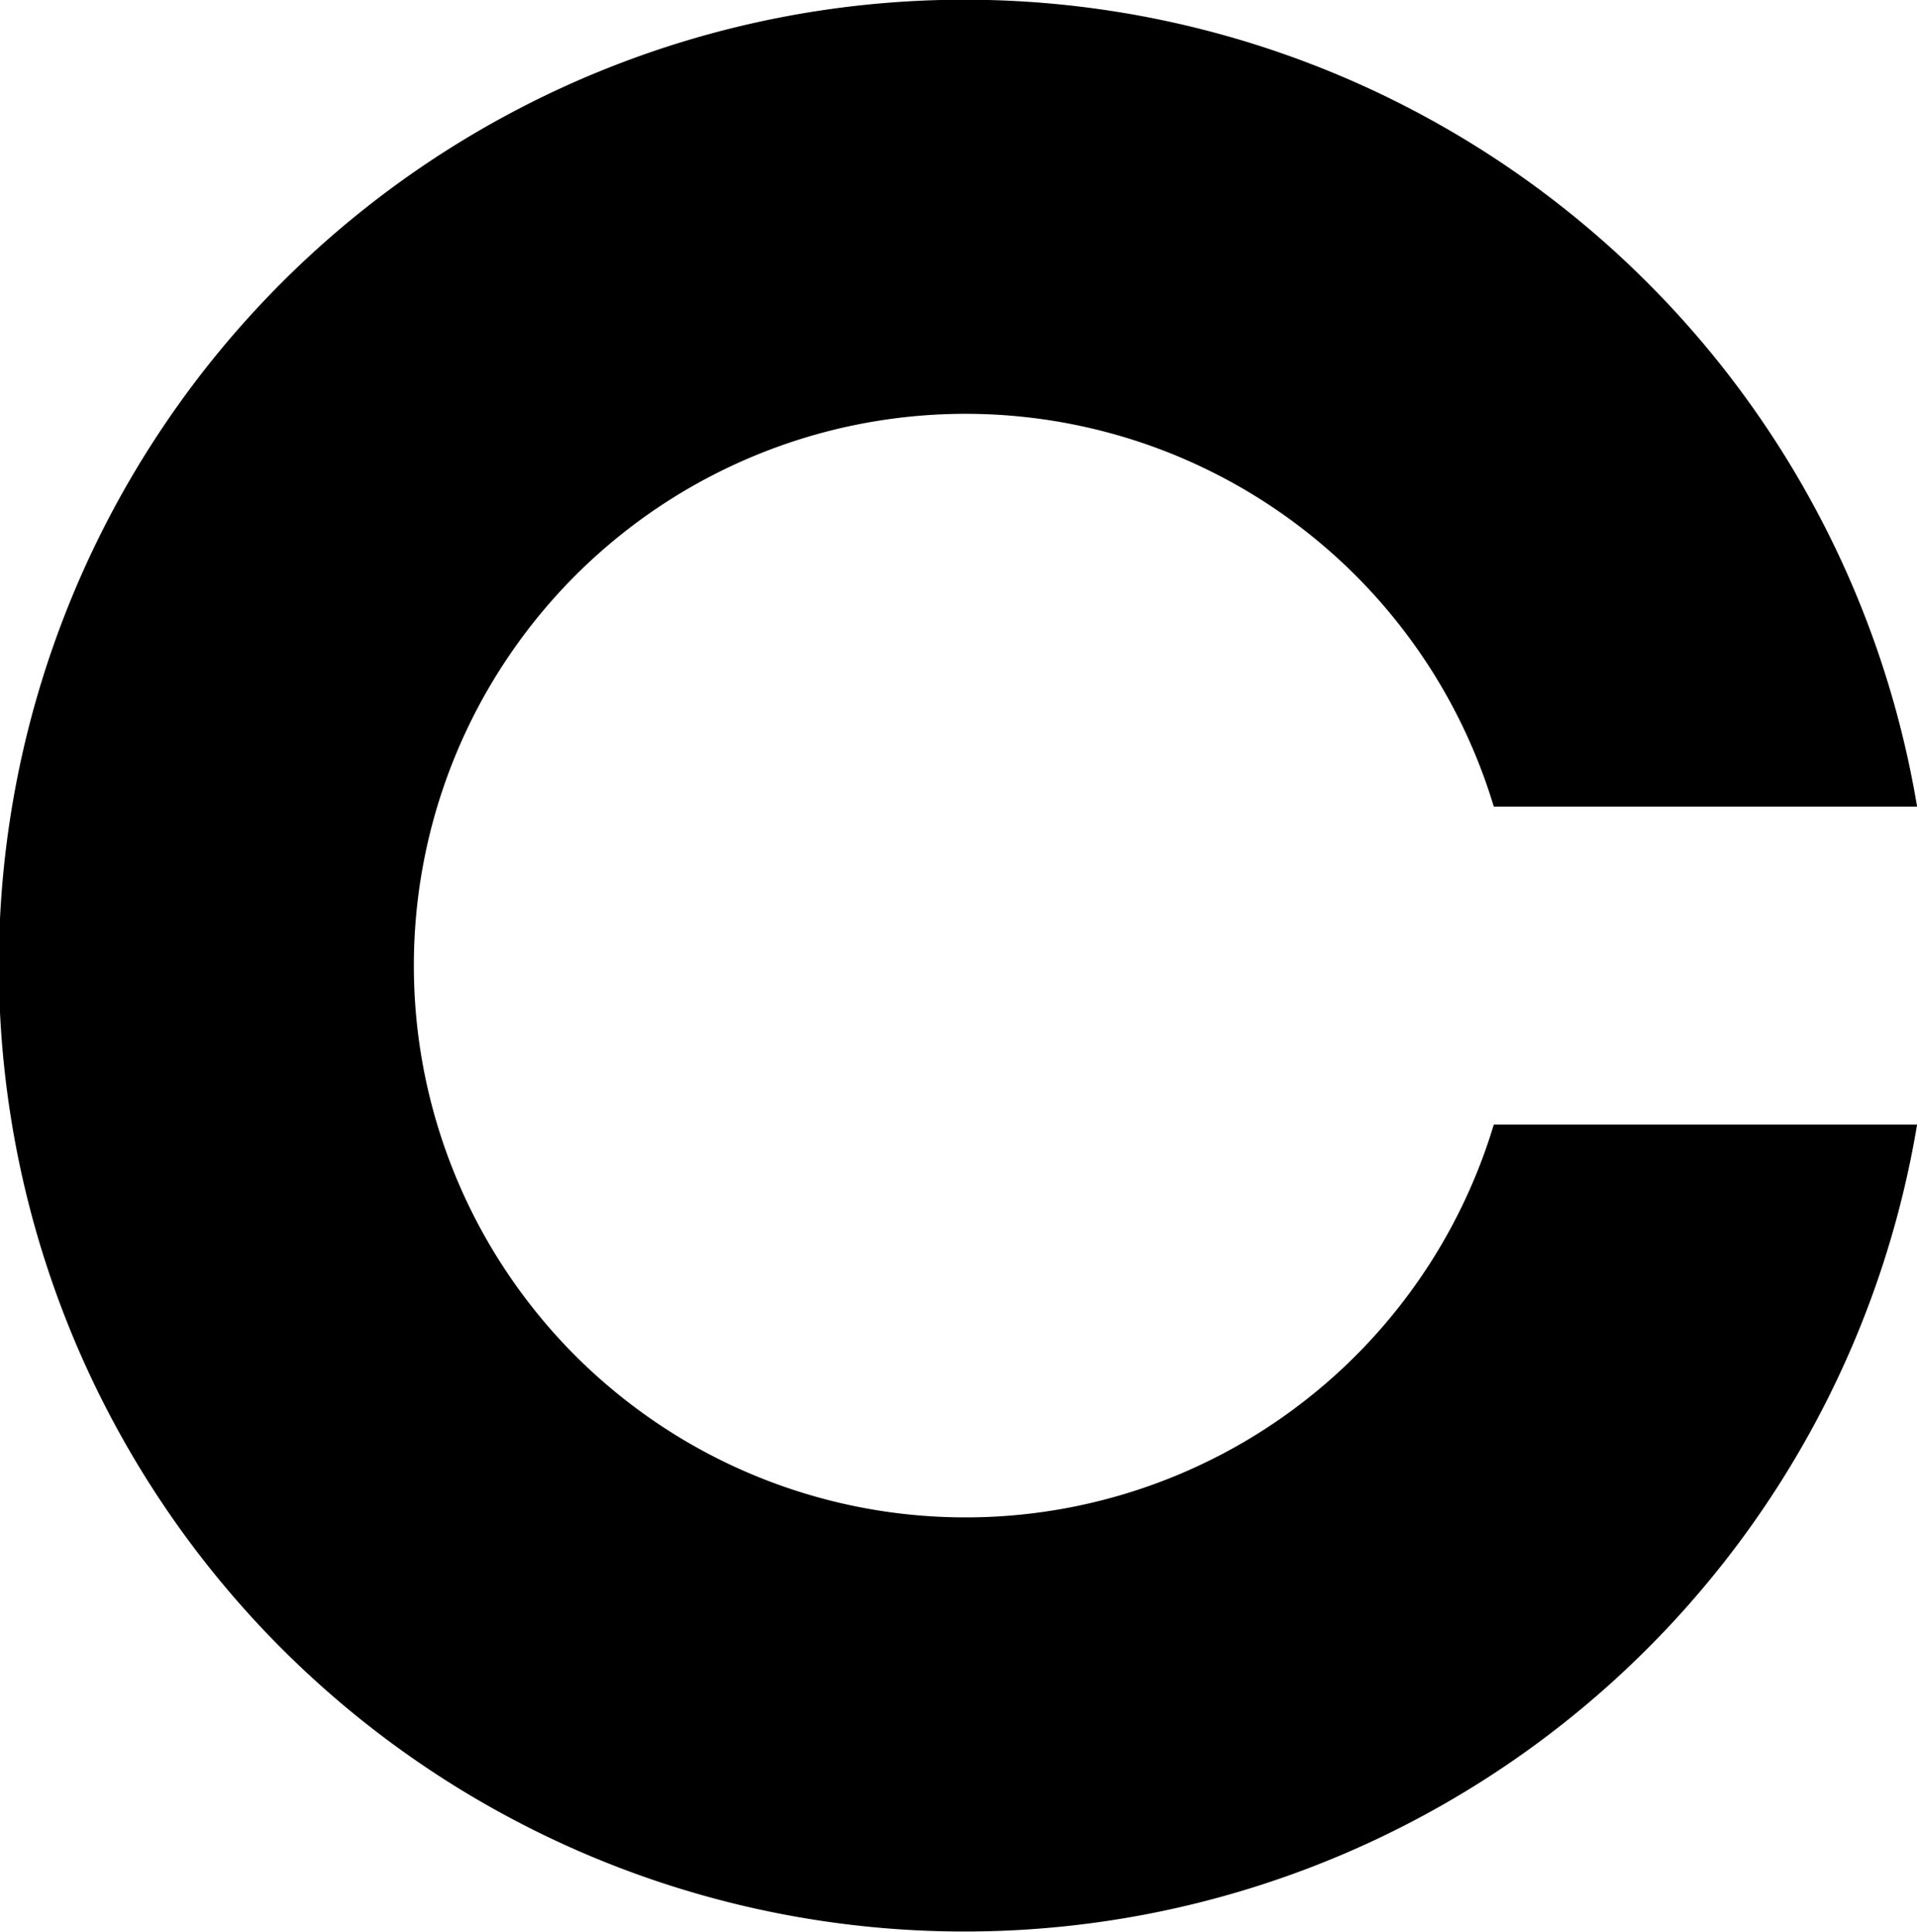 <svg xmlns="http://www.w3.org/2000/svg" xmlns:xlink="http://www.w3.org/1999/xlink" width="46.529" height="46.874" viewBox="0 0 46.529 46.874">
  <defs>
    <clipPath id="clip-path">
      <rect id="SVGID" width="46.529" height="46.873" fill="none"/>
    </clipPath>
  </defs>
  <g id="グループ_1588" data-name="グループ 1588" transform="translate(-6673.428 -2437.335)">
    <g id="グループ_1587" data-name="グループ 1587" transform="translate(6673.428 2437.335)" clip-path="url(#clip-path)">
      <g id="mypage-menu_prescription_" data-name="mypage-menu prescription " transform="translate(-0.03 -0.01)">
        <path id="パス_24" data-name="パス 24" d="M6709.659,2464.616a13.39,13.39,0,1,1,0-7.716h10.274a23.439,23.439,0,1,0,0,7.716Z" transform="translate(-6673.372 -2437.316)"/>
      </g>
    </g>
  </g>
</svg>
